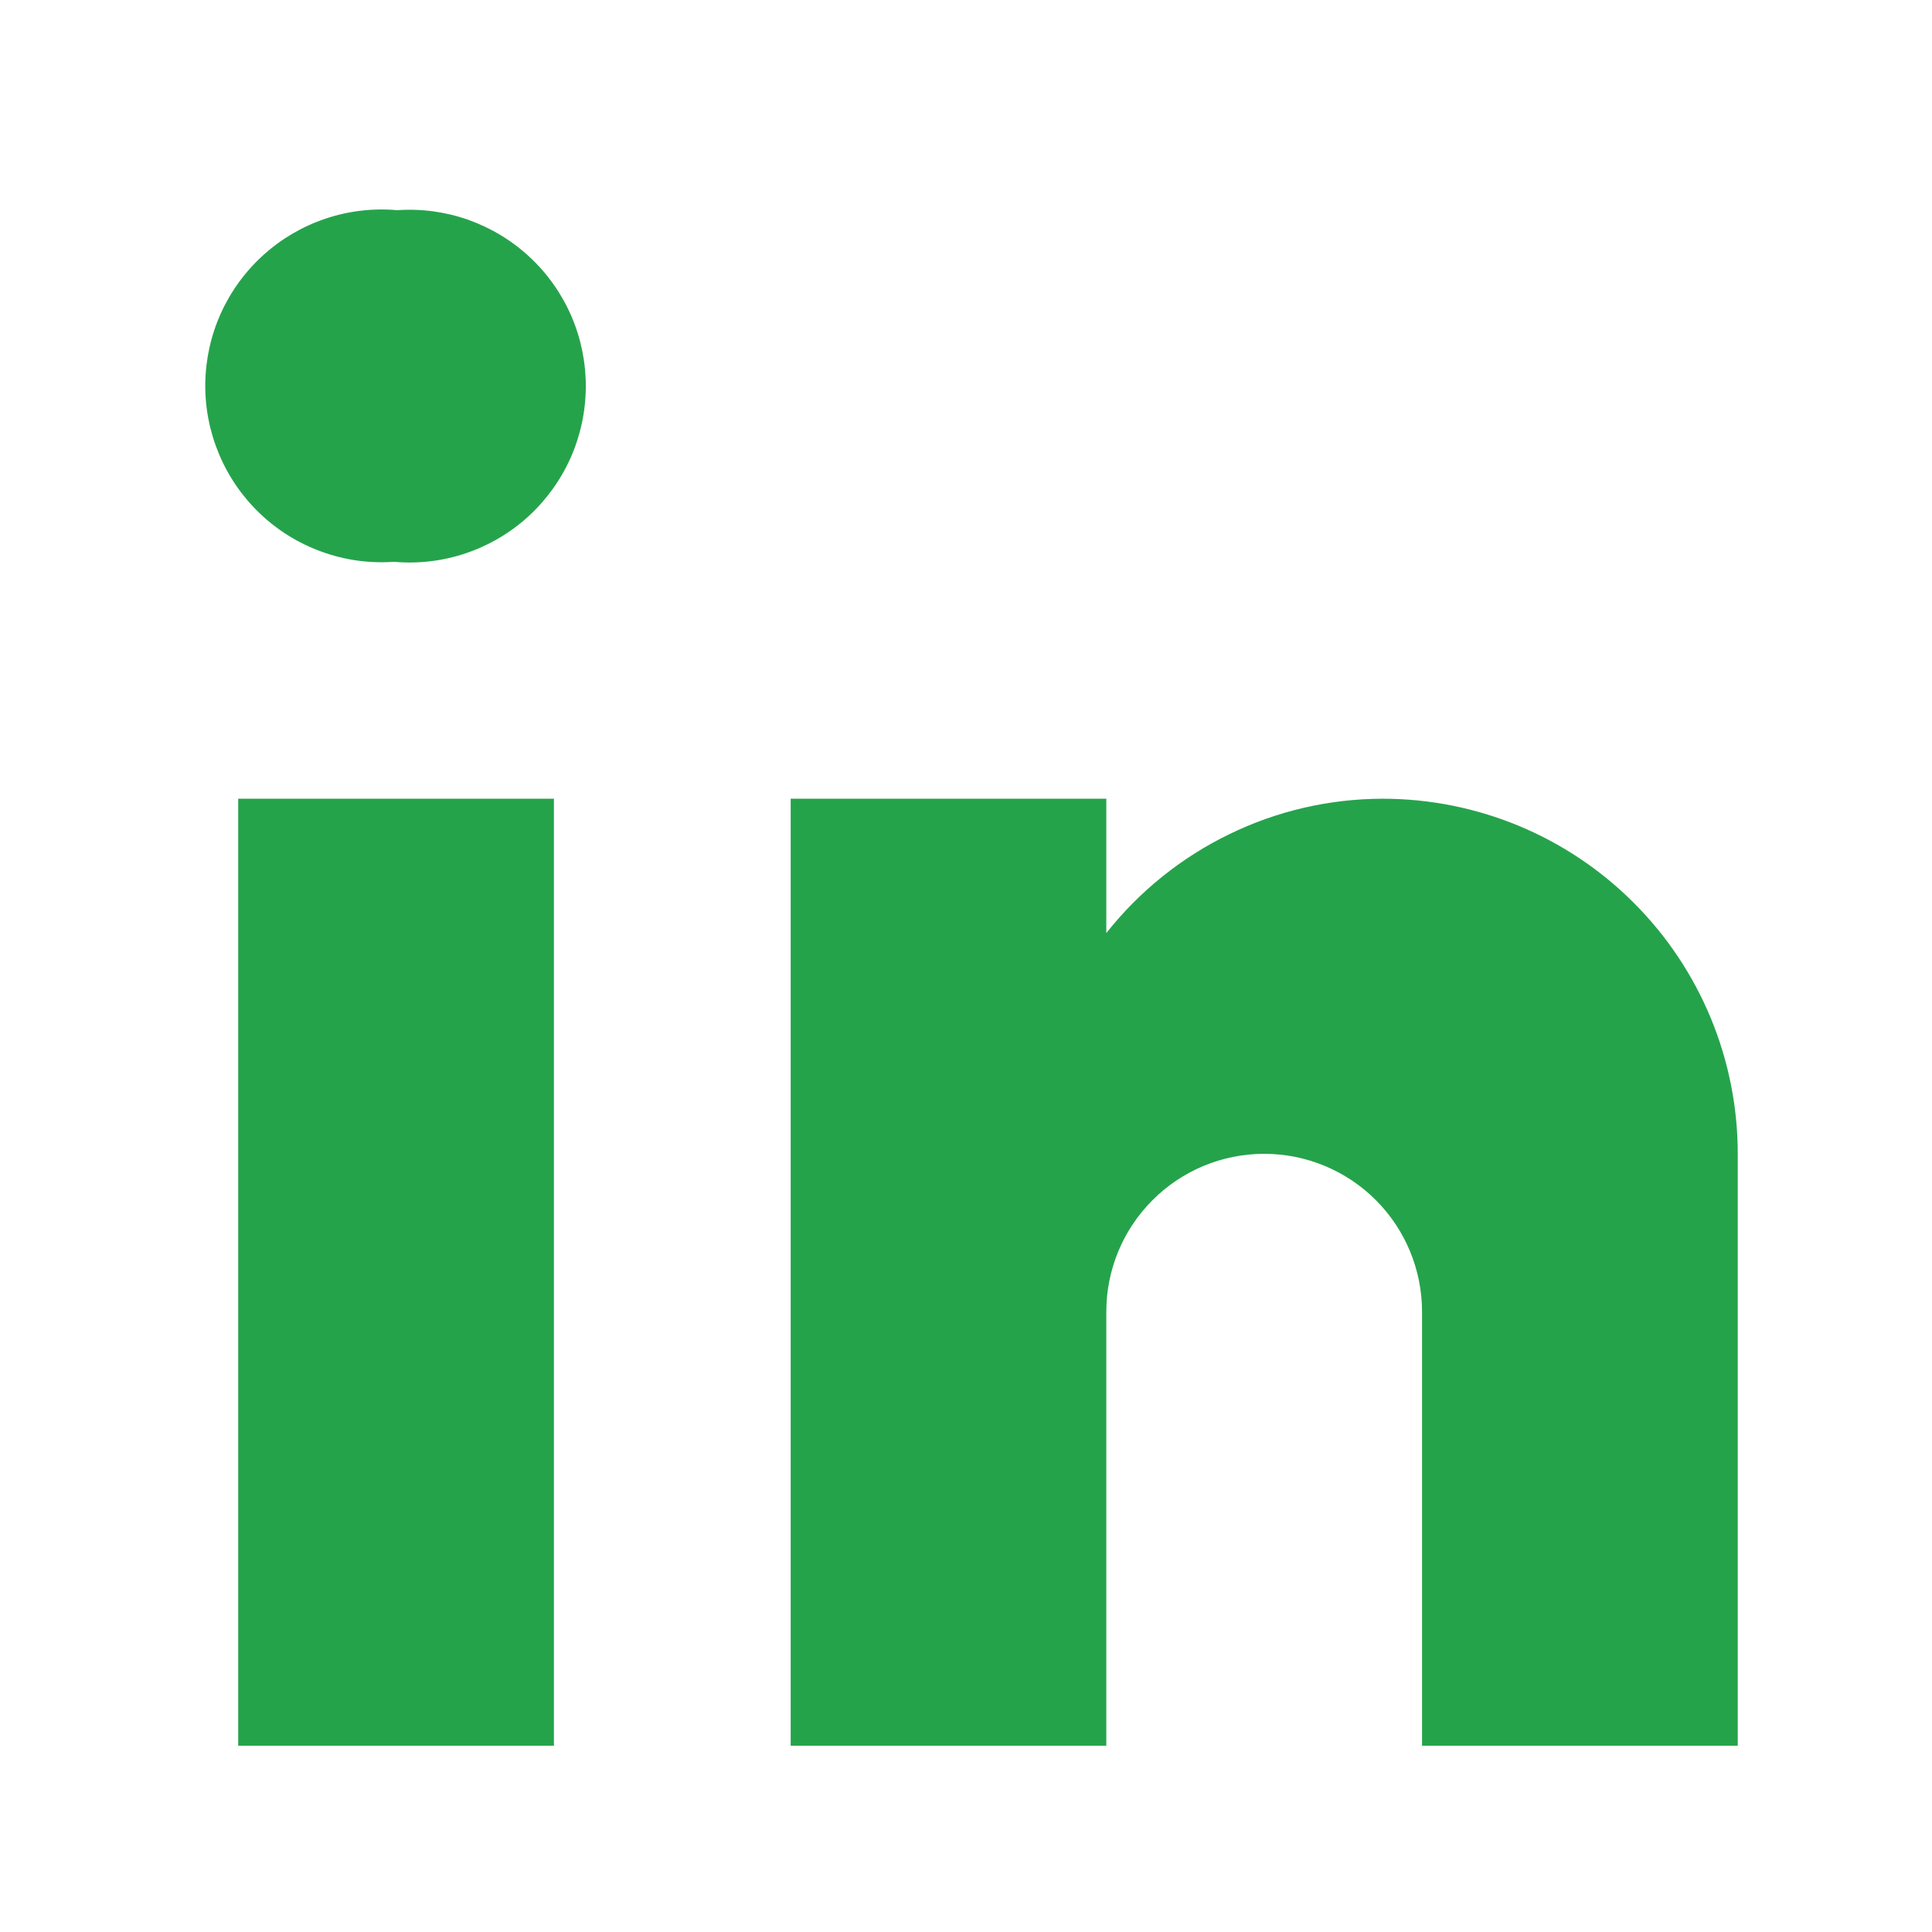 <svg width="24" height="24" viewBox="0 0 24 24" fill="none" xmlns="http://www.w3.org/2000/svg">
<path d="M4.906 6.98H4.878C4.577 6.999 4.275 6.956 3.992 6.852C3.708 6.749 3.449 6.589 3.231 6.381C3.012 6.173 2.839 5.922 2.722 5.644C2.605 5.366 2.546 5.067 2.55 4.765C2.554 4.464 2.62 4.166 2.744 3.891C2.868 3.617 3.048 3.37 3.272 3.168C3.495 2.966 3.758 2.812 4.044 2.716C4.33 2.62 4.633 2.584 4.934 2.611C5.235 2.59 5.537 2.631 5.821 2.732C6.105 2.834 6.366 2.992 6.586 3.199C6.806 3.405 6.981 3.655 7.1 3.932C7.219 4.21 7.279 4.509 7.277 4.81C7.275 5.112 7.211 5.41 7.089 5.686C6.966 5.962 6.788 6.209 6.566 6.413C6.343 6.617 6.081 6.772 5.795 6.87C5.509 6.968 5.207 7.005 4.906 6.98ZM2.959 9.922H6.881V21.686H2.959V9.922ZM17.175 9.922C16.514 9.923 15.862 10.074 15.268 10.364C14.674 10.653 14.153 11.072 13.743 11.591V9.922H9.822V21.686H13.743V16.294C13.743 15.774 13.95 15.275 14.318 14.908C14.685 14.54 15.184 14.333 15.704 14.333C16.224 14.333 16.723 14.54 17.091 14.908C17.458 15.275 17.665 15.774 17.665 16.294V21.686H21.587V14.333C21.587 13.163 21.122 12.041 20.294 11.214C19.467 10.386 18.345 9.922 17.175 9.922Z" fill="#25A34B"/>
</svg>
